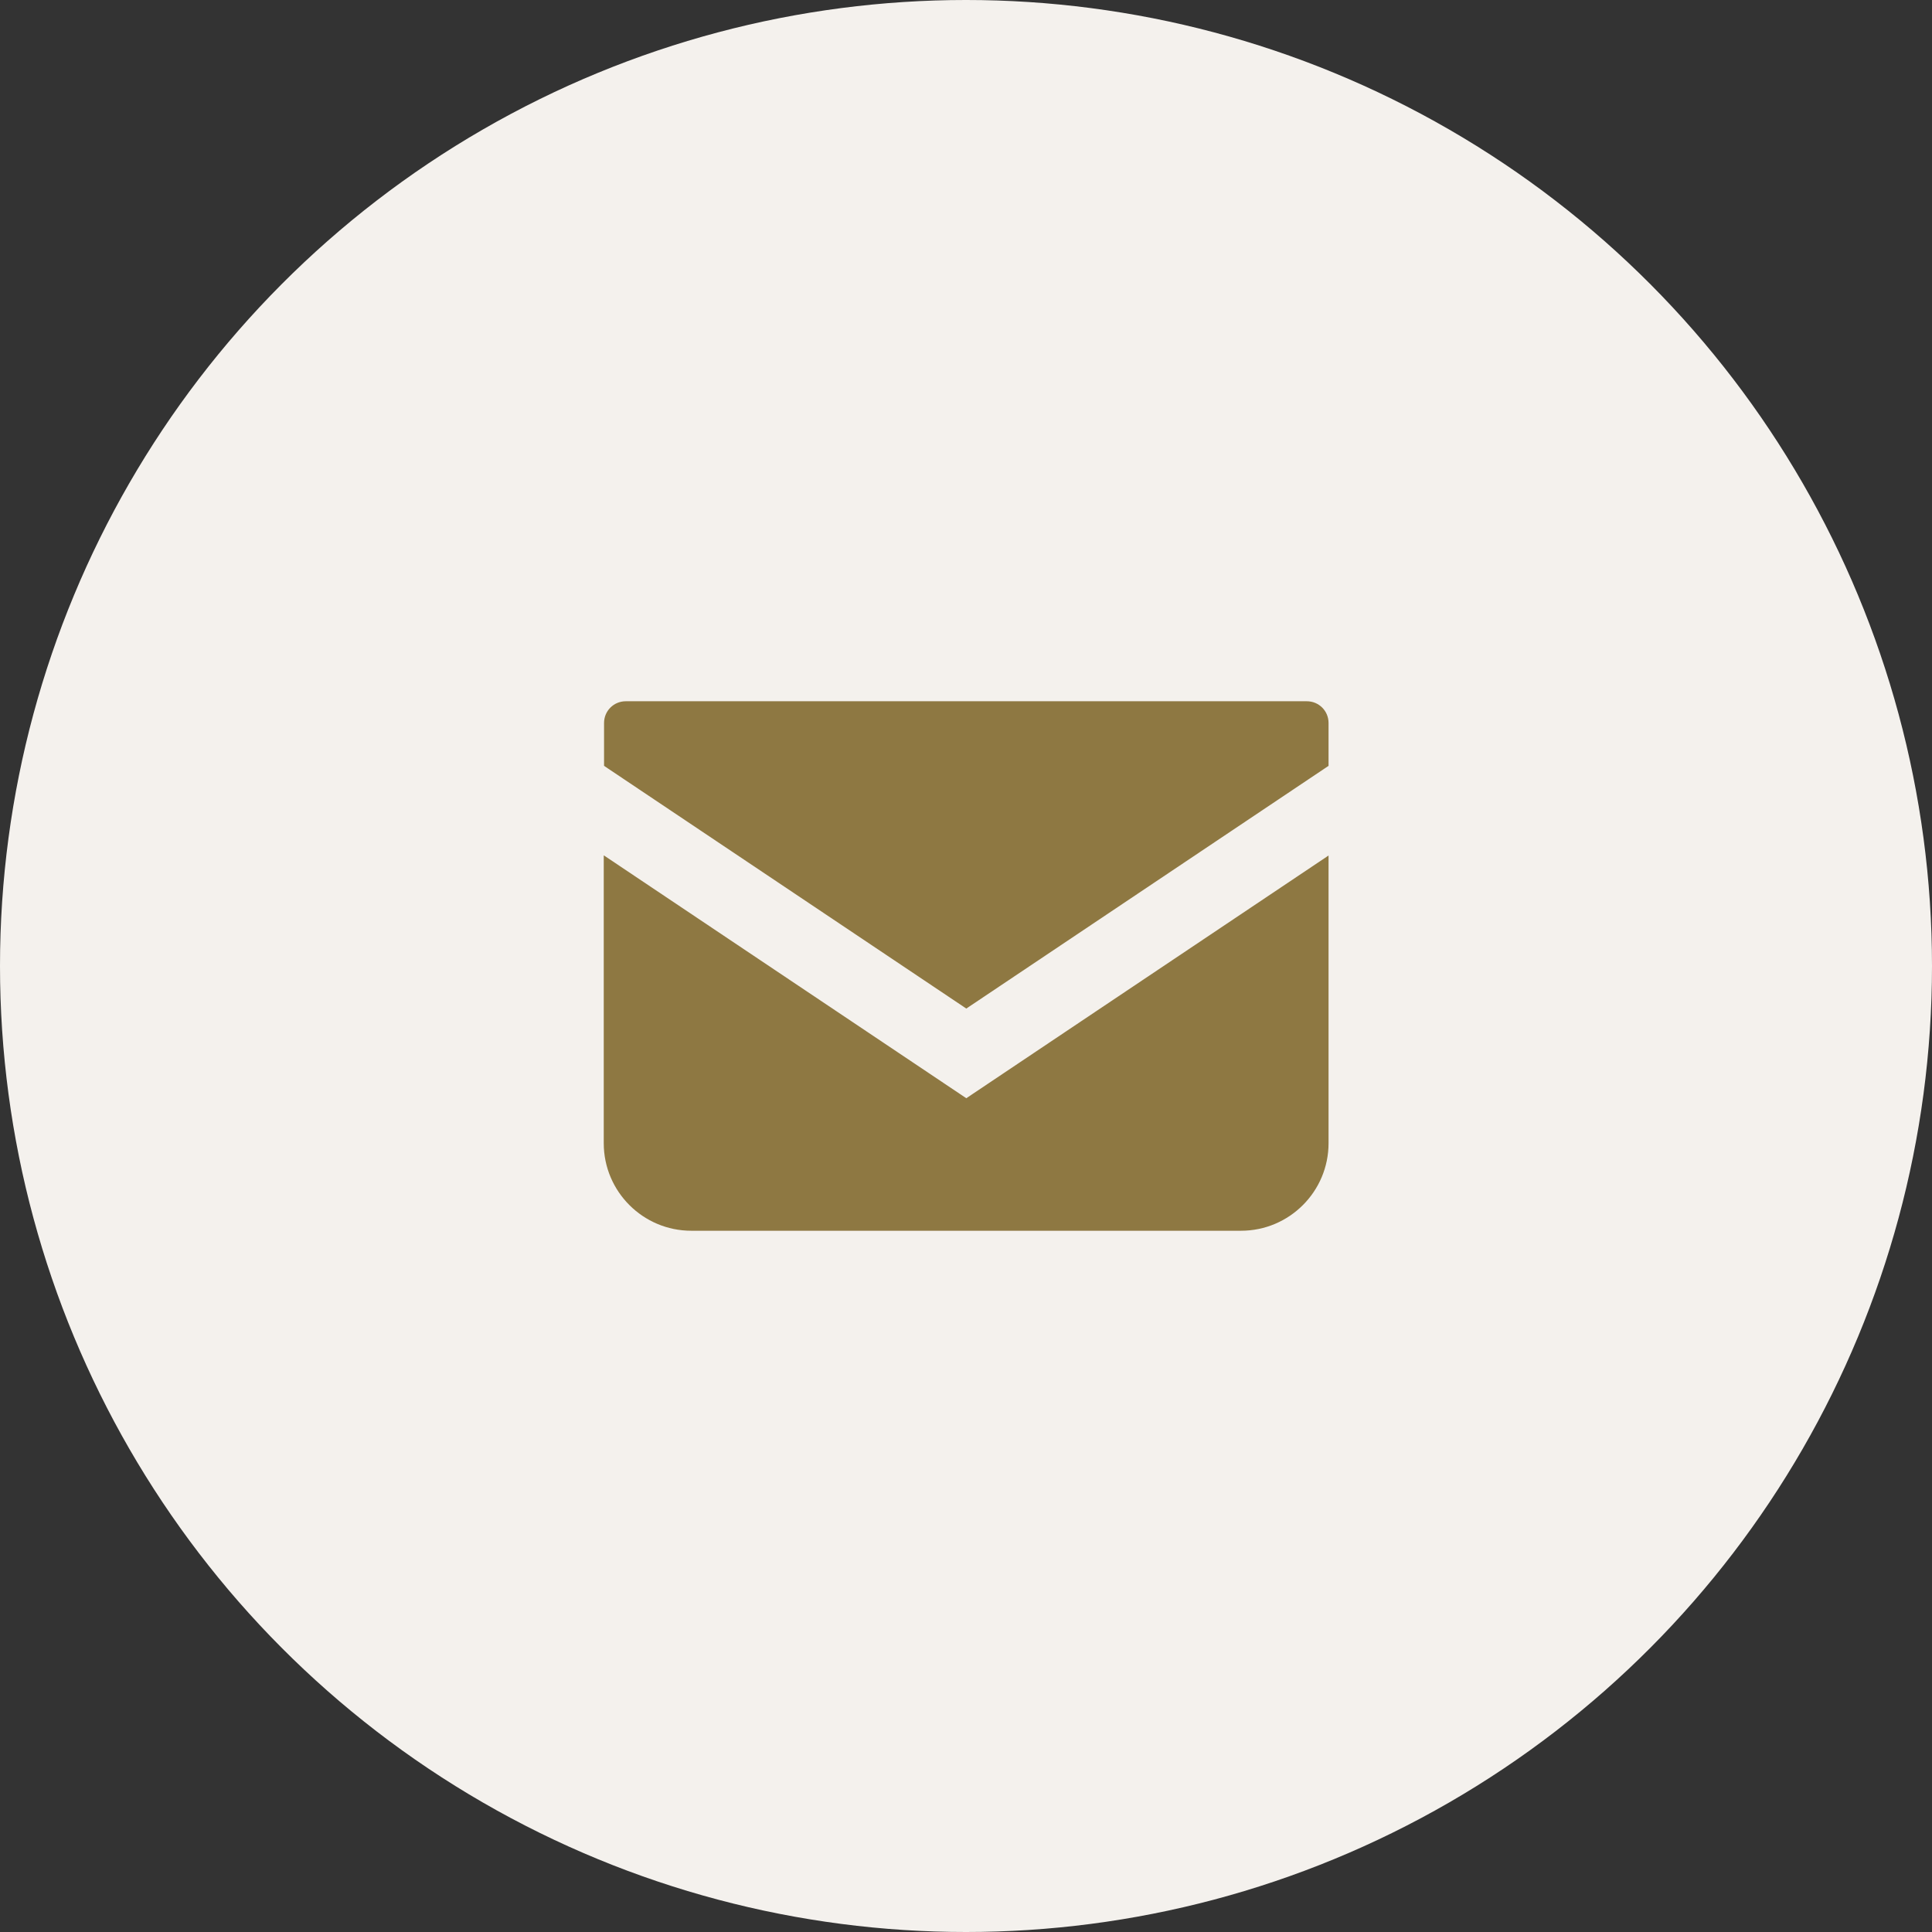 <?xml version="1.0" encoding="UTF-8"?><svg id="_レイヤー_2" xmlns="http://www.w3.org/2000/svg" width="64" height="64" viewBox="0 0 64 64"><rect x="0" y="0" width="64" height="64" fill="#333333" stroke="none"/><defs><style>.cls-1{fill:#f4f1ed;}.cls-2{fill:#8e7842;}</style></defs><g id="_コンテンツ"><circle class="cls-1" cx="32" cy="32" r="32"/><g id="_アートワーク_13"><path class="cls-2" d="M43.28,23.23h-22.55c-.4,0-.72.32-.72.72v1.42l12,8.04,12-8.04v-1.42c0-.4-.32-.72-.72-.72Z"/><path class="cls-2" d="M20,28.34v9.53c0,1.6,1.3,2.9,2.9,2.9h18.21c1.6,0,2.9-1.3,2.9-2.9v-9.53l-12,8.04-12-8.04Z"/></g></g></svg>